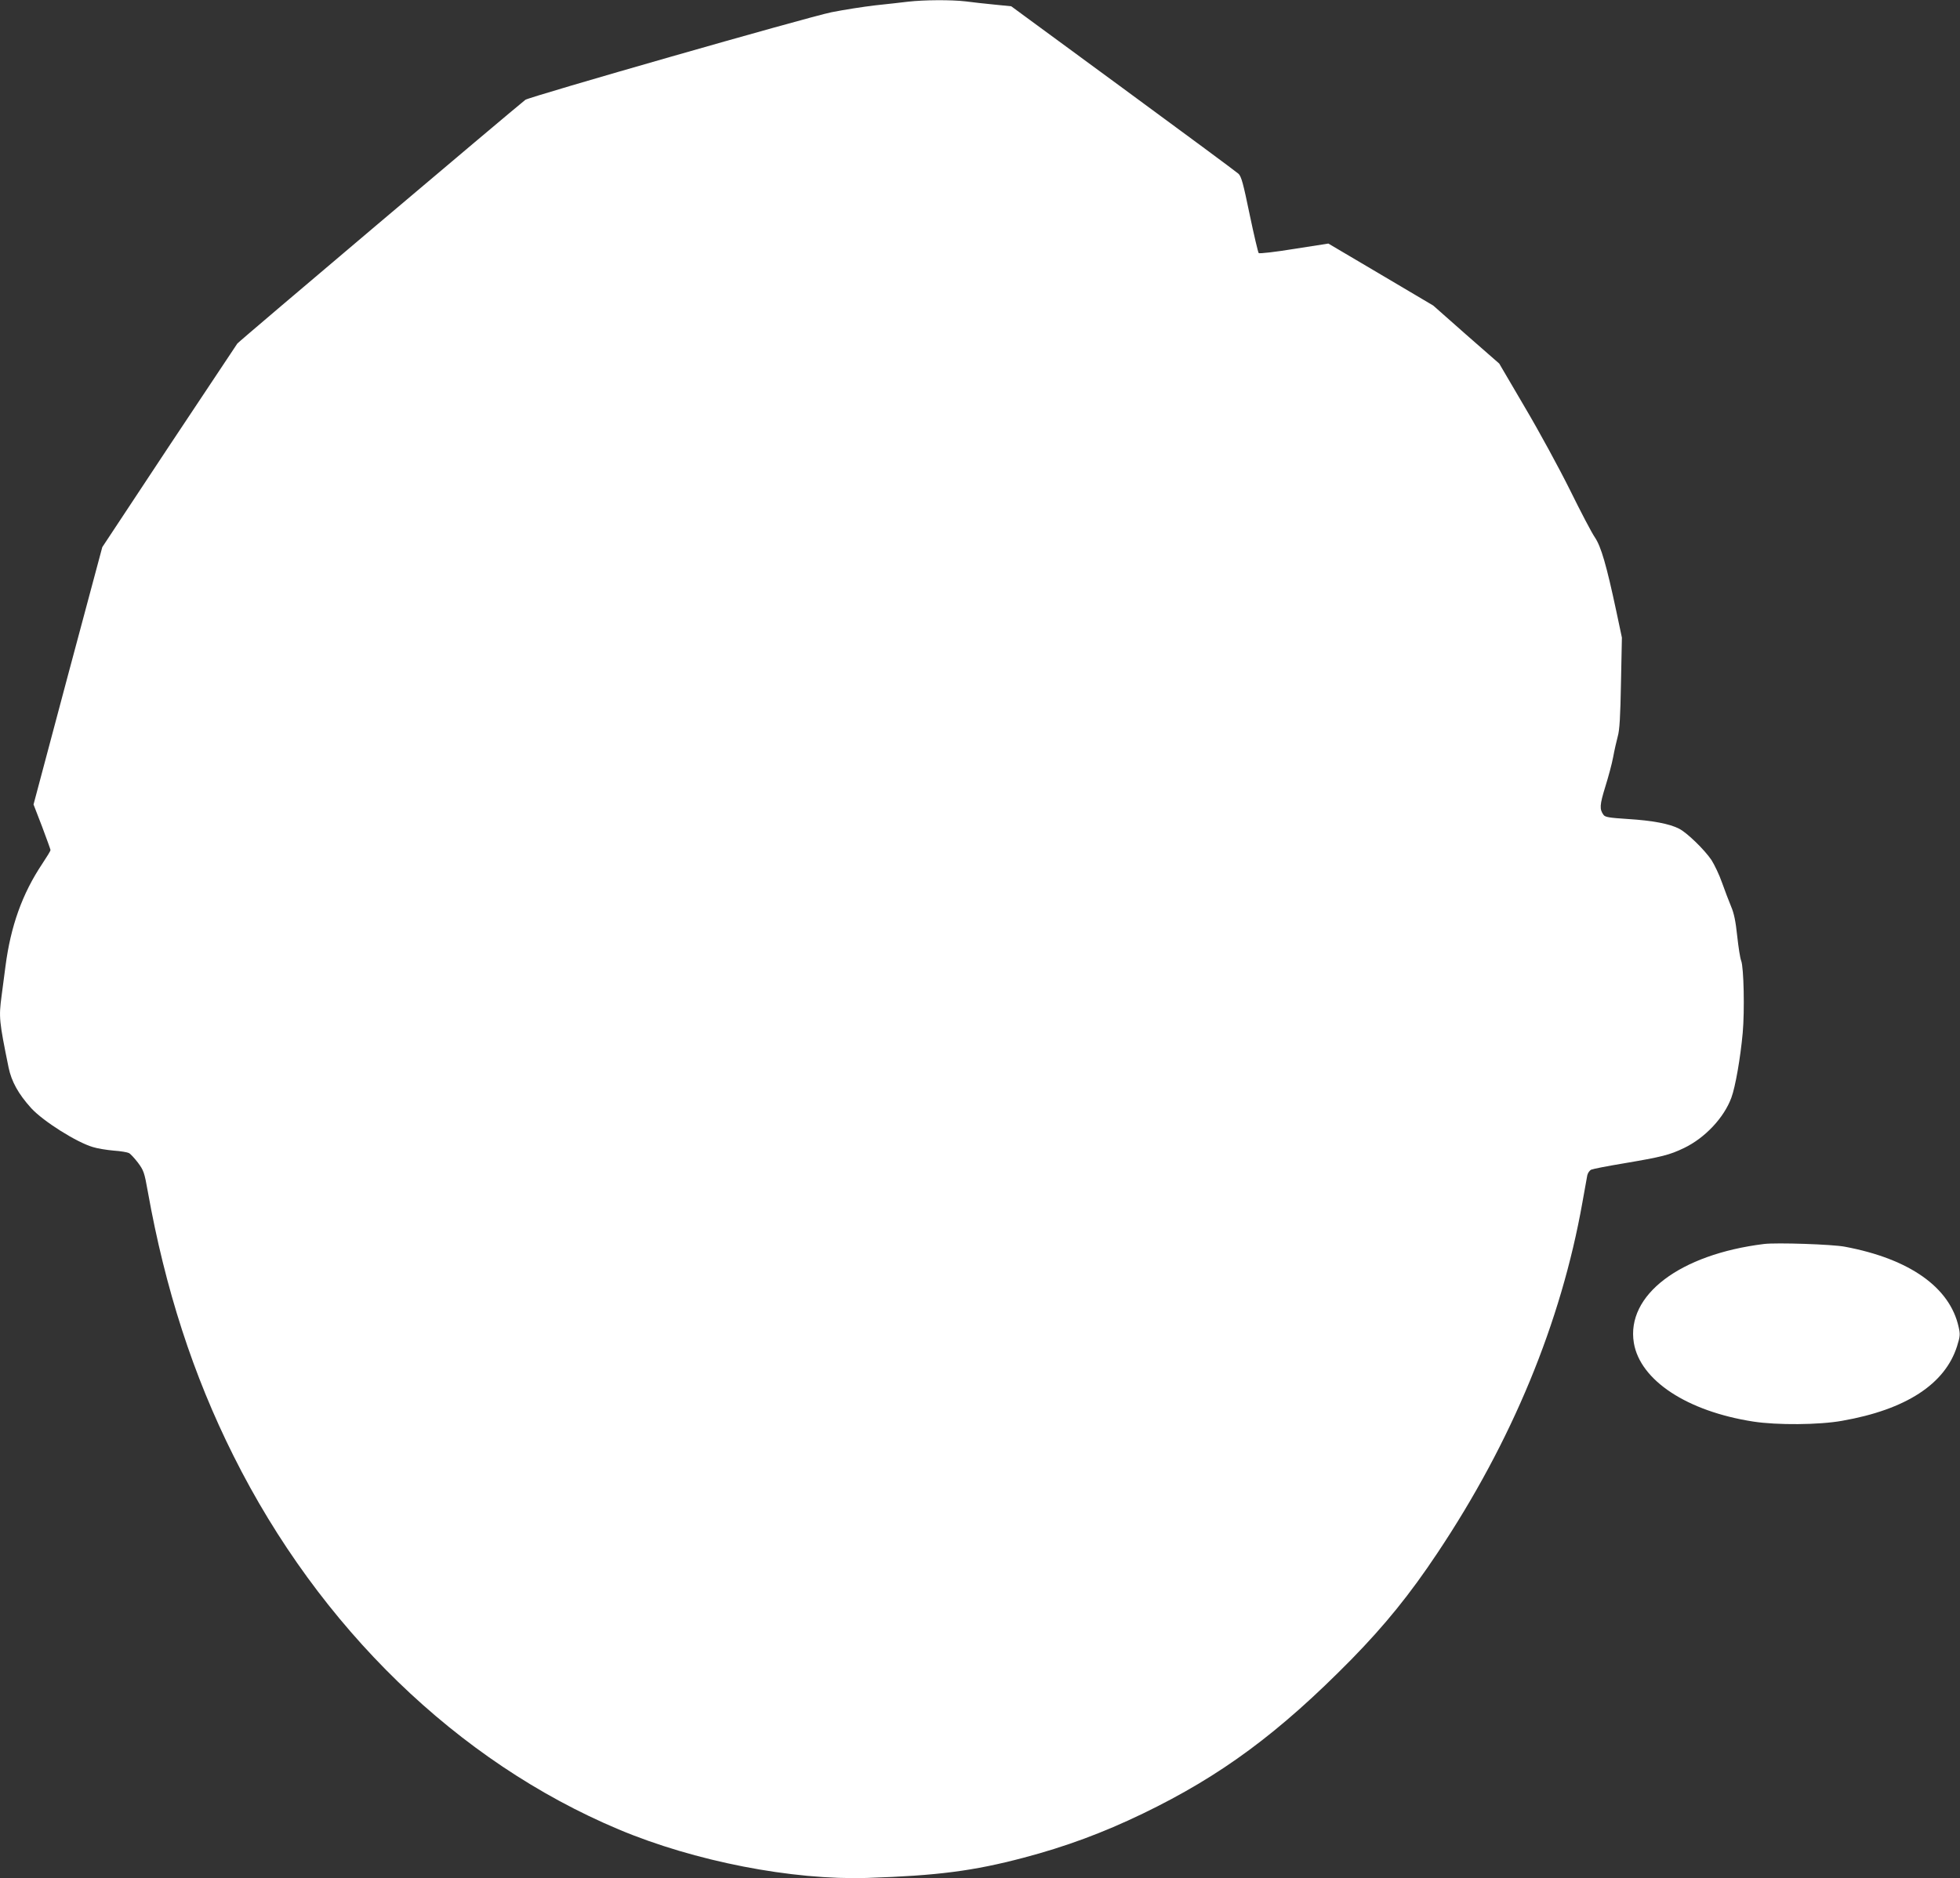 <?xml version="1.0" standalone="no"?>
<!DOCTYPE svg PUBLIC "-//W3C//DTD SVG 20010904//EN"
 "http://www.w3.org/TR/2001/REC-SVG-20010904/DTD/svg10.dtd">
<svg version="1.0" xmlns="http://www.w3.org/2000/svg"
 width="1280pt" height="1227pt" viewBox="0 0 1280 1227"
 preserveAspectRatio="xMidYMid meet">
<rect x="0" y="0" width="1280" height="1227" fill="#333333" stroke="none"/>
<g transform="translate(0,1227) scale(0.1,-0.1)"
fill="#ffffff" stroke="none">
<path d="M5930 12259 c-41 -5 -138 -16 -215 -24 -77 -9 -205 -29 -285 -45
-157 -32 -1973 -552 -1999 -572 -92 -73 -1870 -1577 -1881 -1592 -8 -12 -210
-315 -449 -675 l-433 -655 -225 -840 -224 -841 56 -145 c30 -80 55 -149 55
-153 0 -5 -25 -46 -55 -91 -130 -195 -205 -406 -239 -666 -9 -69 -21 -158 -26
-198 -18 -137 -16 -161 46 -465 19 -92 64 -173 148 -266 78 -85 296 -223 403
-254 28 -9 89 -19 135 -23 46 -3 91 -11 100 -16 10 -5 36 -33 59 -63 37 -50
42 -63 64 -187 114 -638 296 -1201 560 -1728 561 -1123 1464 -1998 2515 -2440
494 -208 1133 -333 1626 -317 455 15 690 45 1019 132 273 72 517 162 780 289
511 247 889 527 1361 1007 219 224 382 425 561 694 487 729 808 1507 947 2290
15 83 29 163 32 178 4 16 15 32 27 37 12 5 105 23 207 40 254 43 302 55 398
101 137 66 261 198 309 329 26 70 59 259 74 423 13 146 7 428 -10 471 -7 17
-18 89 -26 162 -10 96 -21 149 -40 193 -14 34 -41 104 -59 155 -18 52 -50 118
-69 148 -46 68 -160 179 -212 205 -62 32 -173 53 -333 63 -123 8 -149 12 -160
27 -27 37 -25 65 11 182 20 64 44 152 52 196 8 44 22 105 30 135 12 41 17 130
21 350 l6 295 -36 170 c-65 305 -100 424 -140 484 -21 30 -94 170 -163 310
-70 141 -202 384 -295 541 l-167 285 -216 189 -215 190 -343 203 -342 202
-224 -35 c-123 -20 -227 -32 -231 -27 -4 4 -31 118 -59 252 -42 203 -54 248
-73 266 -13 12 -352 263 -754 558 l-730 536 -110 11 c-60 6 -145 15 -188 21
-94 11 -271 10 -376 -2z"/>
<path d="M11520 4144 c-550 -68 -901 -334 -850 -646 41 -245 348 -447 780
-514 154 -24 431 -22 580 5 417 73 673 240 751 488 20 64 21 77 10 125 -57
259 -321 445 -742 524 -81 16 -448 28 -529 18z"/>
</g>
</svg>
